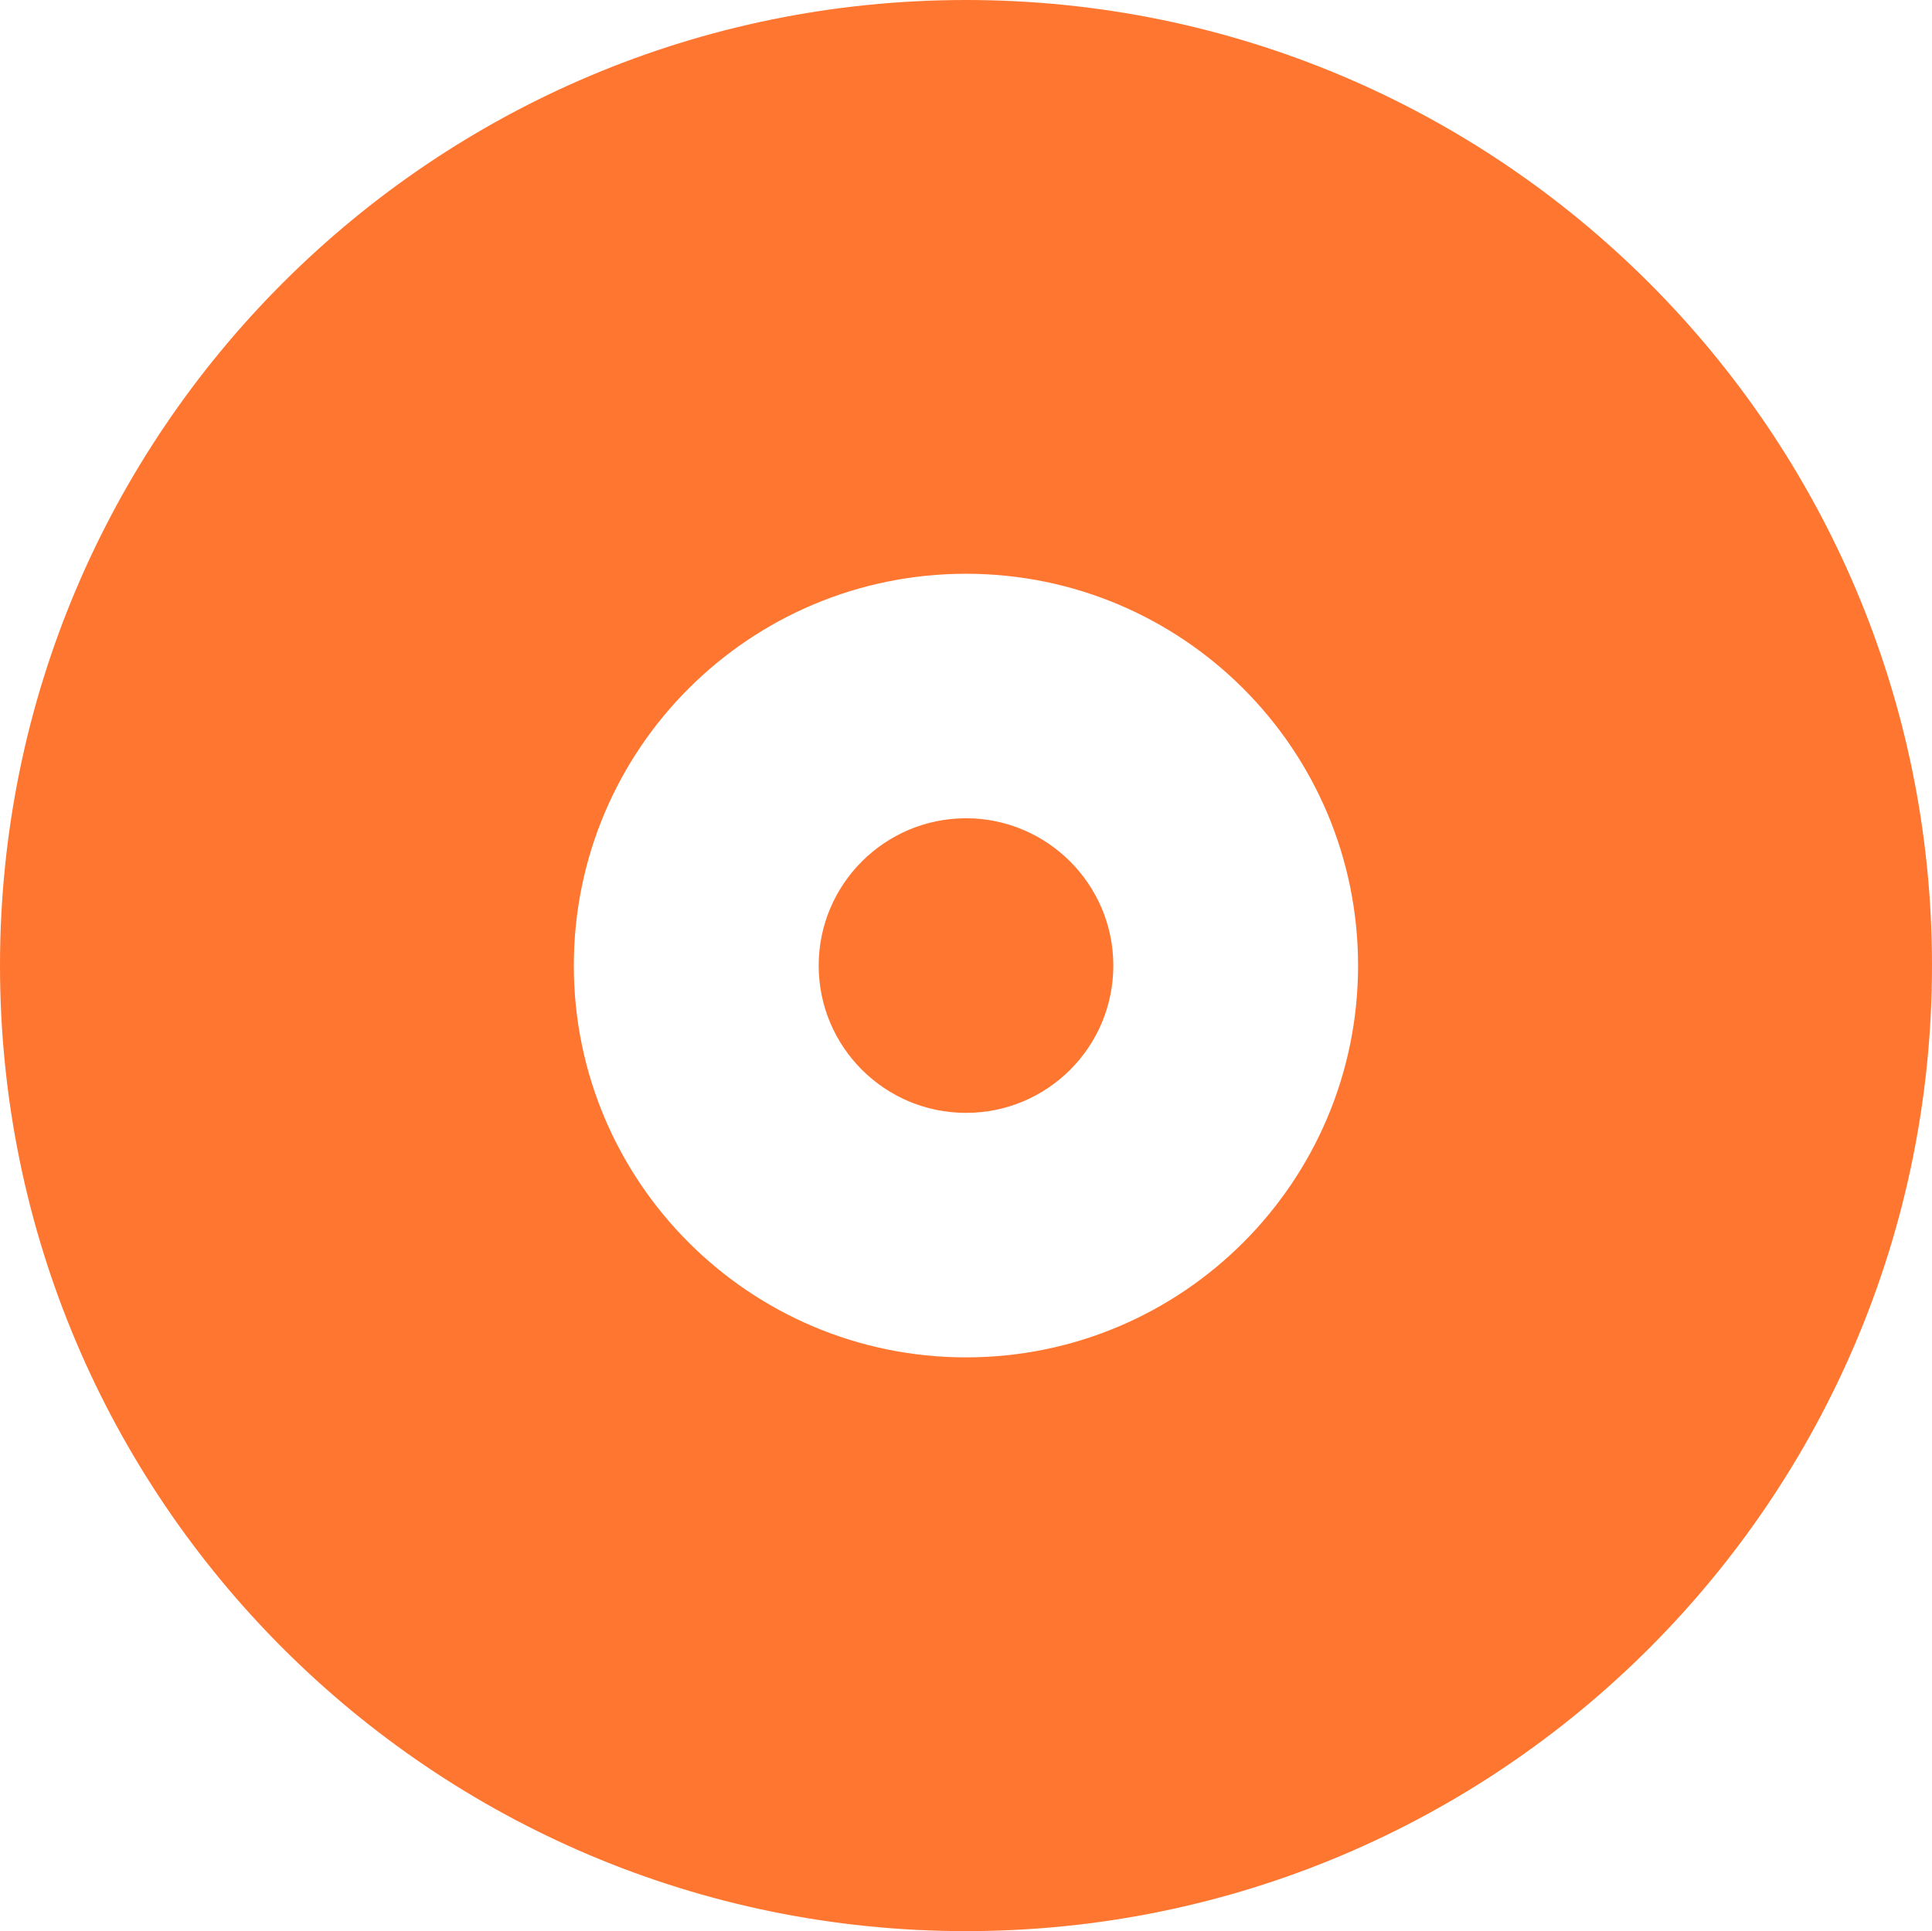 <?xml version="1.0" encoding="utf-8"?>
<svg xmlns="http://www.w3.org/2000/svg" fill="none" height="100%" overflow="visible" preserveAspectRatio="none" style="display: block;" viewBox="0 0 18.006 18" width="100%">
<g id="Group">
<path d="M9.003 0C4.03 0 0 4.029 0 9C0 13.971 4.03 18 9.003 18C13.976 18 18.006 13.971 18.006 9C18.006 4.029 13.974 0 9.003 0ZM5.348 9C5.348 6.982 6.984 5.348 9.003 5.348C11.022 5.348 12.657 6.984 12.657 9C12.657 11.016 11.02 12.652 9.003 12.652C6.986 12.652 5.348 11.016 5.348 9Z" fill="#FF7630" id="Vector"/>
<path d="M10.376 9C10.376 8.243 9.76 7.627 9.003 7.627C8.246 7.627 7.63 8.243 7.63 9C7.63 9.757 8.244 10.373 9.003 10.373C9.762 10.373 10.376 9.759 10.376 9Z" fill="#FF7630" id="Vector_2"/>
</g>
</svg>